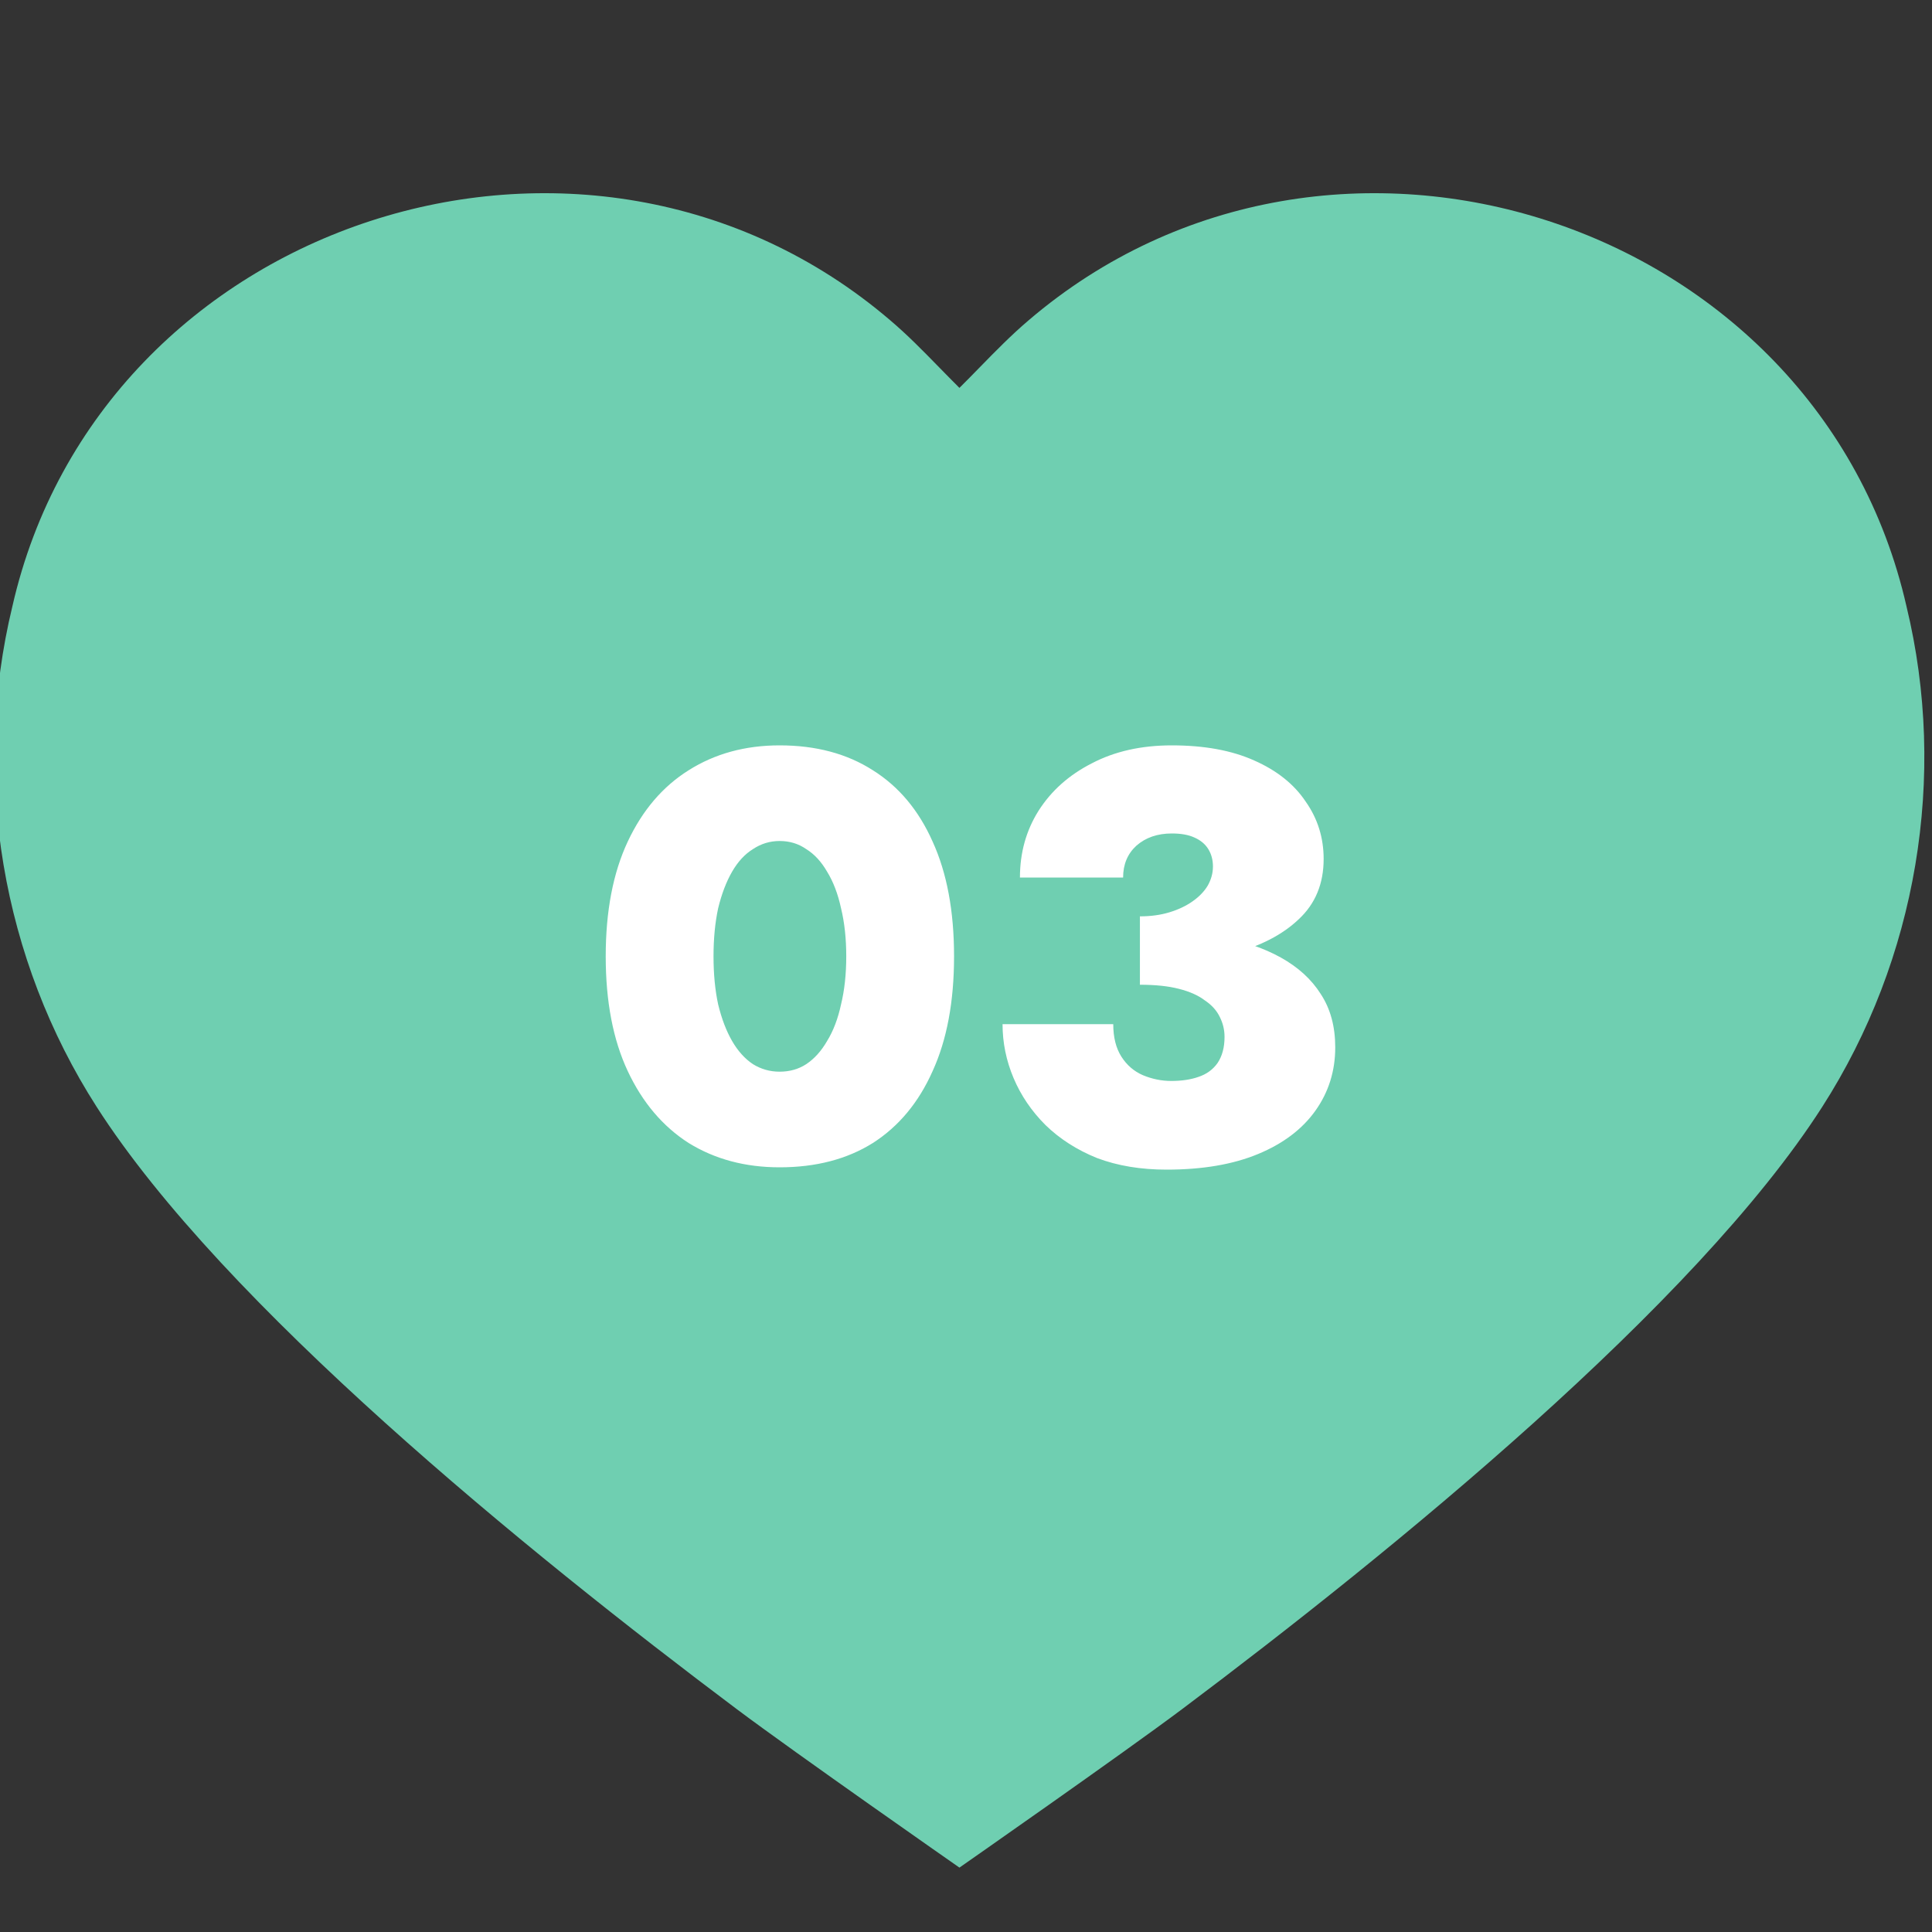 <?xml version="1.0" encoding="UTF-8"?> <svg xmlns="http://www.w3.org/2000/svg" width="60" height="60" viewBox="0 0 60 60" fill="none"><rect x="0" y="0" width="60" height="60" fill="#333333" stroke="none"/><g clip-path="url(#clip0_35_562)"><path d="M36.712 53.078C43.242 48.178 52.665 40.508 56.592 34.373C59.53 29.79 60.486 24.112 59.208 18.833C56.477 6.807 41.358 1.893 31.939 9.952C31.41 10.402 30.921 10.901 30.42 11.414C30.216 11.623 30.009 11.835 29.796 12.046C29.584 11.835 29.377 11.623 29.172 11.414C28.671 10.901 28.183 10.402 27.653 9.952C18.235 1.893 3.115 6.807 0.384 18.833C-0.894 24.112 0.062 29.79 3.001 34.373C6.927 40.508 16.35 48.178 22.88 53.078C24.699 54.443 29.796 58 29.796 58C29.796 58 34.893 54.443 36.712 53.078Z" fill="#6FCFB1"></path><path d="M22.159 29.7C22.159 30.252 22.207 30.75 22.303 31.194C22.411 31.638 22.555 32.016 22.735 32.328C22.915 32.64 23.131 32.88 23.383 33.048C23.635 33.204 23.911 33.282 24.211 33.282C24.523 33.282 24.799 33.204 25.039 33.048C25.291 32.88 25.507 32.64 25.687 32.328C25.879 32.016 26.023 31.638 26.119 31.194C26.227 30.75 26.281 30.252 26.281 29.7C26.281 29.148 26.227 28.65 26.119 28.206C26.023 27.762 25.879 27.384 25.687 27.072C25.507 26.76 25.291 26.526 25.039 26.37C24.799 26.202 24.523 26.118 24.211 26.118C23.911 26.118 23.635 26.202 23.383 26.37C23.131 26.526 22.915 26.76 22.735 27.072C22.555 27.384 22.411 27.762 22.303 28.206C22.207 28.65 22.159 29.148 22.159 29.7ZM18.811 29.7C18.811 28.296 19.039 27.108 19.495 26.136C19.951 25.164 20.581 24.426 21.385 23.922C22.201 23.406 23.143 23.148 24.211 23.148C25.339 23.148 26.305 23.406 27.109 23.922C27.913 24.426 28.531 25.164 28.963 26.136C29.407 27.108 29.629 28.296 29.629 29.7C29.629 31.104 29.407 32.292 28.963 33.264C28.531 34.236 27.913 34.98 27.109 35.496C26.305 36 25.339 36.252 24.211 36.252C23.143 36.252 22.201 36 21.385 35.496C20.581 34.98 19.951 34.236 19.495 33.264C19.039 32.292 18.811 31.104 18.811 29.7ZM35.401 29.934V28.458C35.737 28.458 36.043 28.416 36.319 28.332C36.595 28.248 36.835 28.134 37.039 27.99C37.243 27.846 37.399 27.684 37.507 27.504C37.615 27.312 37.669 27.114 37.669 26.91C37.669 26.706 37.621 26.526 37.525 26.37C37.429 26.214 37.285 26.094 37.093 26.01C36.913 25.926 36.679 25.884 36.391 25.884C35.947 25.884 35.581 26.01 35.293 26.262C35.017 26.514 34.879 26.844 34.879 27.252H31.675C31.675 26.484 31.867 25.794 32.251 25.182C32.647 24.558 33.199 24.066 33.907 23.706C34.615 23.334 35.443 23.148 36.391 23.148C37.399 23.148 38.251 23.304 38.947 23.616C39.655 23.928 40.189 24.354 40.549 24.894C40.921 25.422 41.107 26.016 41.107 26.676C41.107 27.444 40.849 28.068 40.333 28.548C39.829 29.028 39.145 29.382 38.281 29.61C37.417 29.826 36.457 29.934 35.401 29.934ZM36.229 36.324C35.425 36.324 34.705 36.204 34.069 35.964C33.445 35.712 32.911 35.37 32.467 34.938C32.035 34.506 31.705 34.02 31.477 33.48C31.249 32.94 31.135 32.382 31.135 31.806H34.573C34.573 32.214 34.657 32.55 34.825 32.814C34.993 33.078 35.215 33.27 35.491 33.39C35.779 33.51 36.073 33.57 36.373 33.57C36.697 33.57 36.979 33.528 37.219 33.444C37.471 33.36 37.669 33.216 37.813 33.012C37.957 32.796 38.029 32.526 38.029 32.202C38.029 31.986 37.981 31.782 37.885 31.59C37.789 31.386 37.633 31.212 37.417 31.068C37.213 30.912 36.943 30.792 36.607 30.708C36.283 30.624 35.881 30.582 35.401 30.582V28.89C36.301 28.89 37.117 28.956 37.849 29.088C38.593 29.22 39.235 29.436 39.775 29.736C40.315 30.036 40.729 30.414 41.017 30.87C41.317 31.326 41.467 31.878 41.467 32.526C41.467 33.258 41.263 33.912 40.855 34.488C40.447 35.064 39.853 35.514 39.073 35.838C38.293 36.162 37.345 36.324 36.229 36.324Z" fill="white"></path></g><defs><clipPath id="clip0_35_562"><rect width="60" height="60" fill="white"></rect></clipPath></defs></svg> 